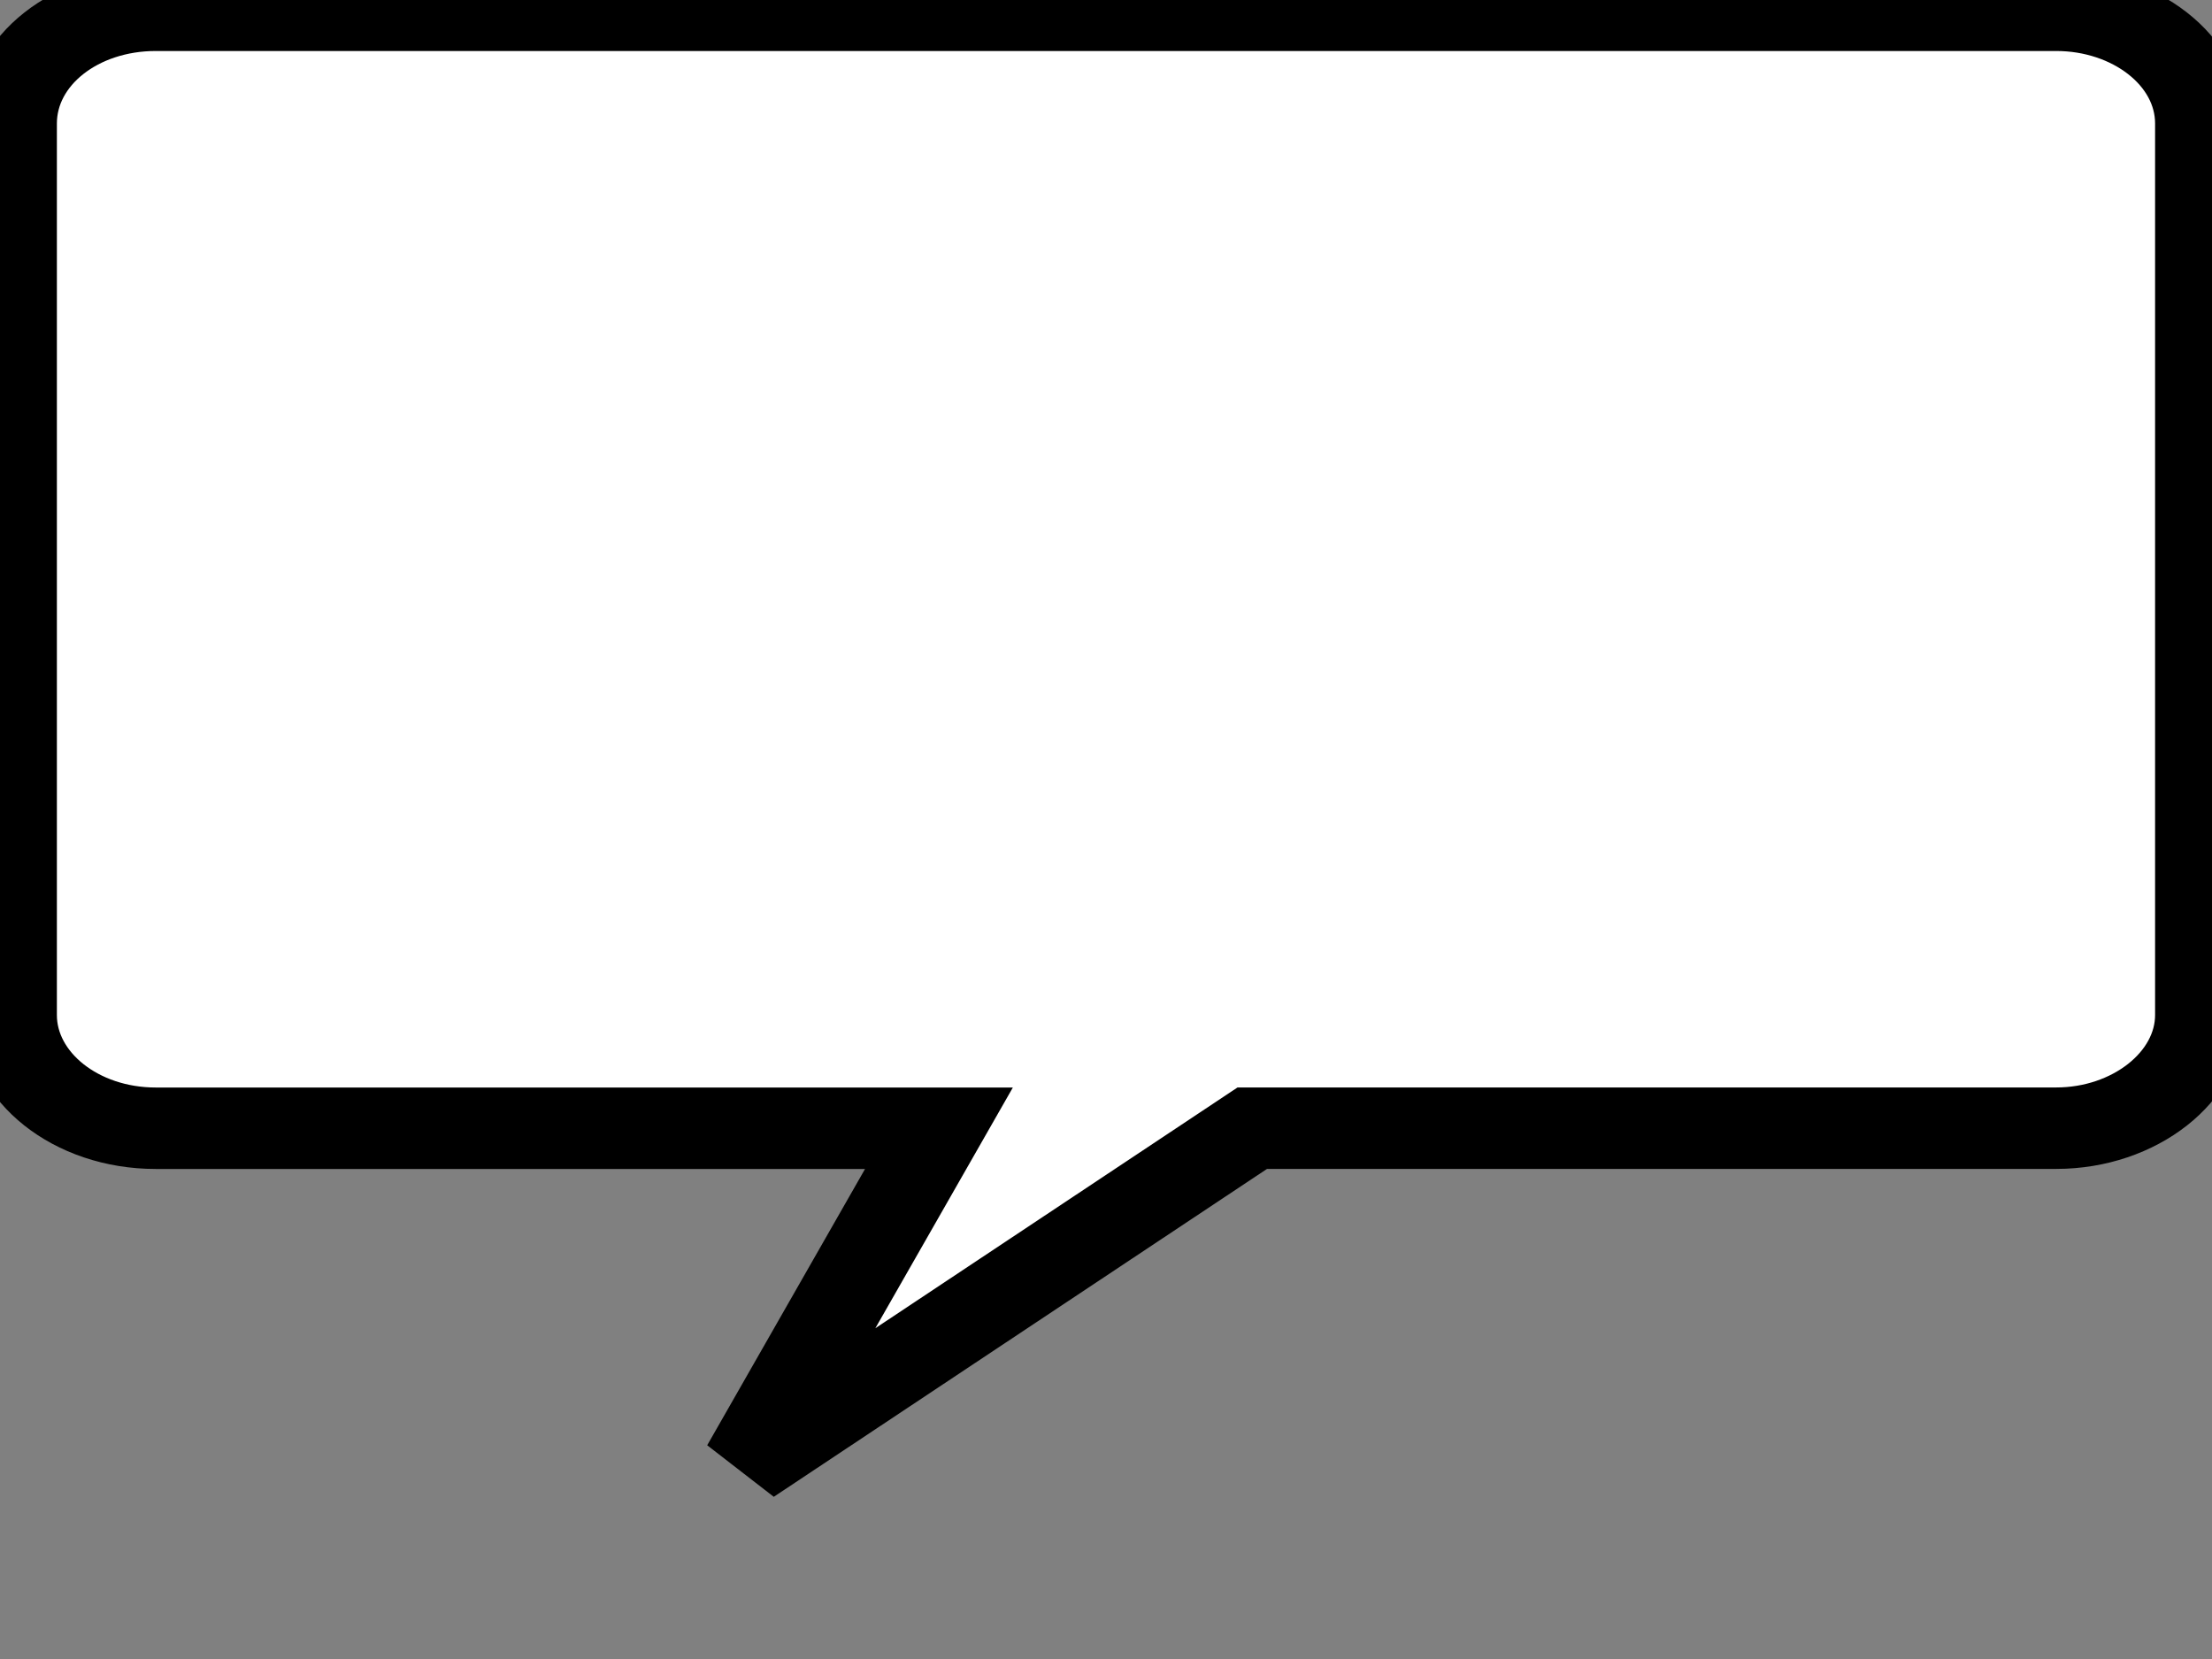 <?xml version="1.0" encoding="UTF-8" standalone="no" ?>
<!DOCTYPE svg PUBLIC "-//W3C//DTD SVG 1.1//EN" "http://www.w3.org/Graphics/SVG/1.1/DTD/svg11.dtd">
<svg xmlns="http://www.w3.org/2000/svg" xmlns:xlink="http://www.w3.org/1999/xlink" version="1.1" width="100%" height="100%" viewBox="0 0 1200 900" xml:space="preserve">
<rect x="0" y="0" width="1200" height="900" fill="#808080" stroke="none"/>
<desc>Created with Fabric.js 5.2.4</desc>
<defs>
</defs>
<rect x="0" y="0" width="100%" height="100%" fill="transparent"></rect>
<g transform="matrix(Infinity NaN NaN Infinity 0 0)" id="248d695c-f3bc-4340-ac08-25c19b95281c"  >
</g>
<g transform="matrix(1 0 0 1 600 450)" id="29d4a049-6eed-4da5-99bd-8c5b3a71facd"  >
<rect style="stroke: none; stroke-width: 1; stroke-dasharray: none; stroke-linecap: butt; stroke-dashoffset: 0; stroke-linejoin: miter; stroke-miterlimit: 4; fill: rgb(255,255,255); fill-rule: nonzero; opacity: 1; visibility: hidden;" vector-effect="non-scaling-stroke"  x="-600" y="-450" rx="0" ry="0" width="100%" height="100%" />
</g>
<g transform="matrix(16.27 0 0 14.73 600 399.88)"  >
<path style="stroke: rgb(0,0,0); stroke-width: 3; stroke-dasharray: none; stroke-linecap: butt; stroke-dashoffset: 0; stroke-linejoin: miter; stroke-miterlimit: 4; fill: rgb(255,255,255); fill-rule: nonzero; opacity: 1;" vector-effect="non-scaling-stroke"  transform=" translate(-50, -50)" d="M 18.315 23.231 L 81.684 23.231 C 84.294 23.231 86.48 25.084 86.48 27.4 L 86.48 60.235 C 86.48 62.504 84.294 64.403 81.684 64.403 L 54.877 64.403 L 38.035 76.77 L 44.43 64.405 L 18.315 64.405 C 15.65 64.405 13.519 62.506 13.519 60.237 L 13.519 27.401 C 13.519 25.084 15.651 23.231 18.315 23.231 z" stroke-linecap="round" />
</g>
</svg>
